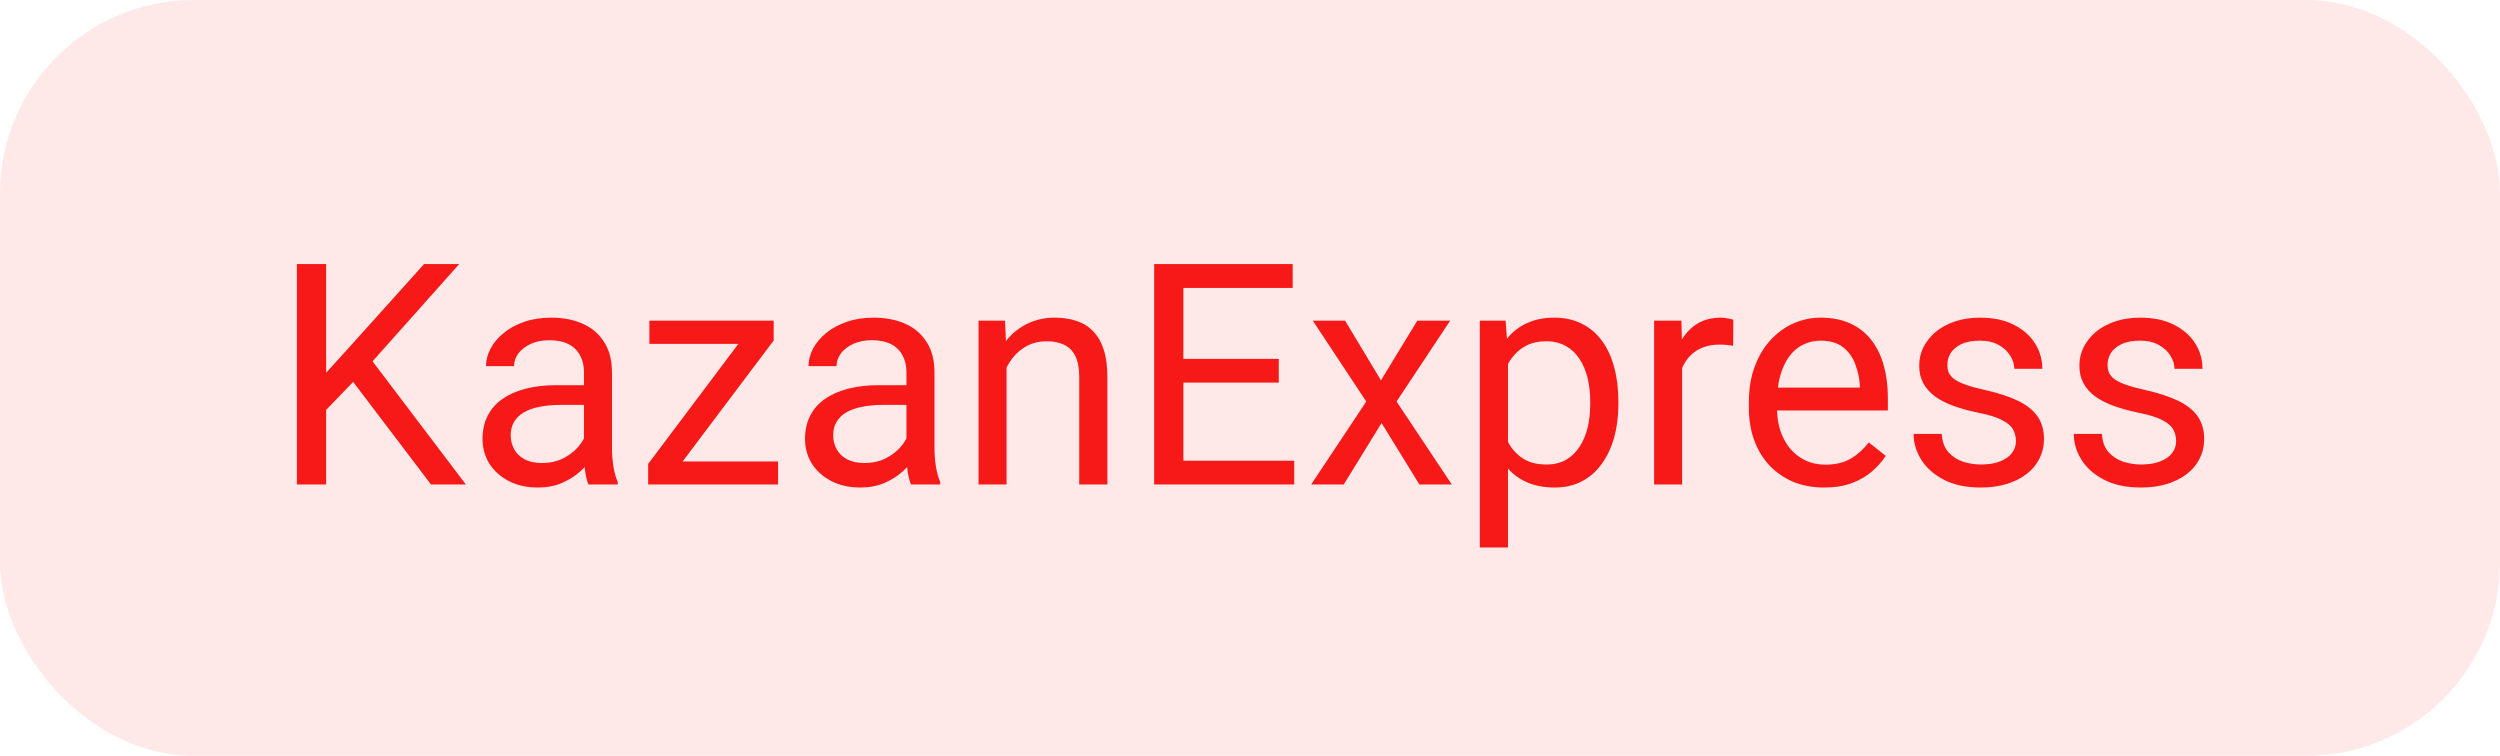 <?xml version="1.0" encoding="UTF-8"?> <svg xmlns="http://www.w3.org/2000/svg" width="129" height="39" viewBox="0 0 129 39" fill="none"> <rect width="129" height="39" rx="10" fill="#F71818" fill-opacity="0.1"></rect> <path d="M16.828 13.625V25H15.32V13.625H16.828ZM23.695 13.625L18.969 18.93L16.312 21.688L16.062 20.078L18.062 17.875L21.883 13.625H23.695ZM22.242 25L18.031 19.453L18.93 18.258L24.039 25H22.242ZM30.133 23.555V19.203C30.133 18.87 30.065 18.581 29.93 18.336C29.799 18.086 29.602 17.893 29.336 17.758C29.07 17.622 28.742 17.555 28.352 17.555C27.987 17.555 27.667 17.617 27.391 17.742C27.12 17.867 26.906 18.031 26.75 18.234C26.599 18.438 26.523 18.656 26.523 18.891H25.078C25.078 18.588 25.156 18.289 25.312 17.992C25.469 17.695 25.693 17.427 25.984 17.188C26.281 16.943 26.635 16.75 27.047 16.609C27.463 16.463 27.927 16.391 28.438 16.391C29.052 16.391 29.594 16.495 30.062 16.703C30.537 16.912 30.906 17.227 31.172 17.648C31.443 18.065 31.578 18.588 31.578 19.219V23.156C31.578 23.438 31.602 23.737 31.648 24.055C31.701 24.372 31.776 24.646 31.875 24.875V25H30.367C30.294 24.833 30.237 24.612 30.195 24.336C30.154 24.055 30.133 23.794 30.133 23.555ZM30.383 19.875L30.398 20.891H28.938C28.526 20.891 28.159 20.924 27.836 20.992C27.513 21.055 27.242 21.151 27.023 21.281C26.805 21.412 26.638 21.576 26.523 21.773C26.409 21.966 26.352 22.193 26.352 22.453C26.352 22.719 26.412 22.961 26.531 23.18C26.651 23.398 26.831 23.573 27.07 23.703C27.315 23.828 27.615 23.891 27.969 23.891C28.412 23.891 28.802 23.797 29.141 23.609C29.479 23.422 29.747 23.193 29.945 22.922C30.148 22.651 30.258 22.388 30.273 22.133L30.891 22.828C30.854 23.047 30.755 23.289 30.594 23.555C30.432 23.82 30.216 24.076 29.945 24.32C29.68 24.56 29.362 24.76 28.992 24.922C28.628 25.078 28.216 25.156 27.758 25.156C27.185 25.156 26.682 25.044 26.25 24.82C25.823 24.596 25.49 24.297 25.25 23.922C25.016 23.542 24.898 23.117 24.898 22.648C24.898 22.195 24.987 21.797 25.164 21.453C25.341 21.104 25.596 20.815 25.93 20.586C26.263 20.352 26.664 20.174 27.133 20.055C27.602 19.935 28.125 19.875 28.703 19.875H30.383ZM40.148 23.812V25H34V23.812H40.148ZM39.922 17.57L34.328 25H33.445V23.938L39 16.547H39.922V17.57ZM39.281 16.547V17.742H33.508V16.547H39.281ZM46.773 23.555V19.203C46.773 18.87 46.706 18.581 46.57 18.336C46.44 18.086 46.242 17.893 45.977 17.758C45.711 17.622 45.383 17.555 44.992 17.555C44.628 17.555 44.307 17.617 44.031 17.742C43.76 17.867 43.547 18.031 43.391 18.234C43.24 18.438 43.164 18.656 43.164 18.891H41.719C41.719 18.588 41.797 18.289 41.953 17.992C42.109 17.695 42.333 17.427 42.625 17.188C42.922 16.943 43.276 16.75 43.688 16.609C44.104 16.463 44.568 16.391 45.078 16.391C45.693 16.391 46.234 16.495 46.703 16.703C47.177 16.912 47.547 17.227 47.812 17.648C48.083 18.065 48.219 18.588 48.219 19.219V23.156C48.219 23.438 48.242 23.737 48.289 24.055C48.341 24.372 48.417 24.646 48.516 24.875V25H47.008C46.935 24.833 46.878 24.612 46.836 24.336C46.794 24.055 46.773 23.794 46.773 23.555ZM47.023 19.875L47.039 20.891H45.578C45.167 20.891 44.8 20.924 44.477 20.992C44.154 21.055 43.883 21.151 43.664 21.281C43.445 21.412 43.279 21.576 43.164 21.773C43.05 21.966 42.992 22.193 42.992 22.453C42.992 22.719 43.052 22.961 43.172 23.18C43.292 23.398 43.471 23.573 43.711 23.703C43.956 23.828 44.255 23.891 44.609 23.891C45.052 23.891 45.443 23.797 45.781 23.609C46.12 23.422 46.388 23.193 46.586 22.922C46.789 22.651 46.898 22.388 46.914 22.133L47.531 22.828C47.495 23.047 47.396 23.289 47.234 23.555C47.073 23.82 46.857 24.076 46.586 24.32C46.32 24.56 46.003 24.76 45.633 24.922C45.268 25.078 44.857 25.156 44.398 25.156C43.825 25.156 43.323 25.044 42.891 24.82C42.464 24.596 42.13 24.297 41.891 23.922C41.656 23.542 41.539 23.117 41.539 22.648C41.539 22.195 41.628 21.797 41.805 21.453C41.982 21.104 42.237 20.815 42.57 20.586C42.904 20.352 43.305 20.174 43.773 20.055C44.242 19.935 44.766 19.875 45.344 19.875H47.023ZM51.938 18.352V25H50.492V16.547H51.859L51.938 18.352ZM51.594 20.453L50.992 20.43C50.997 19.852 51.083 19.318 51.25 18.828C51.417 18.333 51.651 17.904 51.953 17.539C52.255 17.174 52.615 16.893 53.031 16.695C53.453 16.492 53.919 16.391 54.43 16.391C54.846 16.391 55.221 16.448 55.555 16.562C55.888 16.672 56.172 16.849 56.406 17.094C56.646 17.338 56.828 17.656 56.953 18.047C57.078 18.432 57.141 18.904 57.141 19.461V25H55.688V19.445C55.688 19.003 55.622 18.648 55.492 18.383C55.362 18.112 55.172 17.917 54.922 17.797C54.672 17.672 54.365 17.609 54 17.609C53.641 17.609 53.312 17.685 53.016 17.836C52.724 17.987 52.471 18.195 52.258 18.461C52.05 18.727 51.885 19.031 51.766 19.375C51.651 19.713 51.594 20.073 51.594 20.453ZM66.781 23.773V25H60.758V23.773H66.781ZM61.062 13.625V25H59.555V13.625H61.062ZM65.984 18.516V19.742H60.758V18.516H65.984ZM66.703 13.625V14.859H60.758V13.625H66.703ZM69.406 16.547L71.258 19.625L73.133 16.547H74.828L72.062 20.719L74.914 25H73.242L71.289 21.828L69.336 25H67.656L70.5 20.719L67.742 16.547H69.406ZM77.812 18.172V28.25H76.359V16.547H77.688L77.812 18.172ZM83.508 20.703V20.867C83.508 21.482 83.435 22.052 83.289 22.578C83.143 23.099 82.93 23.552 82.648 23.938C82.372 24.323 82.031 24.622 81.625 24.836C81.219 25.049 80.753 25.156 80.227 25.156C79.69 25.156 79.216 25.068 78.805 24.891C78.393 24.713 78.044 24.456 77.758 24.117C77.471 23.779 77.242 23.372 77.07 22.898C76.904 22.424 76.789 21.891 76.727 21.297V20.422C76.789 19.797 76.906 19.237 77.078 18.742C77.25 18.247 77.477 17.826 77.758 17.477C78.044 17.122 78.391 16.854 78.797 16.672C79.203 16.484 79.672 16.391 80.203 16.391C80.734 16.391 81.206 16.495 81.617 16.703C82.029 16.906 82.375 17.198 82.656 17.578C82.938 17.958 83.148 18.414 83.289 18.945C83.435 19.471 83.508 20.057 83.508 20.703ZM82.055 20.867V20.703C82.055 20.281 82.01 19.885 81.922 19.516C81.833 19.141 81.695 18.812 81.508 18.531C81.326 18.245 81.091 18.021 80.805 17.859C80.518 17.693 80.177 17.609 79.781 17.609C79.417 17.609 79.099 17.672 78.828 17.797C78.562 17.922 78.336 18.091 78.148 18.305C77.961 18.513 77.807 18.753 77.688 19.023C77.573 19.289 77.487 19.565 77.43 19.852V21.875C77.534 22.24 77.68 22.583 77.867 22.906C78.055 23.224 78.305 23.482 78.617 23.68C78.93 23.872 79.323 23.969 79.797 23.969C80.188 23.969 80.523 23.888 80.805 23.727C81.091 23.56 81.326 23.333 81.508 23.047C81.695 22.76 81.833 22.432 81.922 22.062C82.01 21.688 82.055 21.289 82.055 20.867ZM86.797 17.875V25H85.352V16.547H86.758L86.797 17.875ZM89.438 16.5L89.43 17.844C89.31 17.818 89.195 17.802 89.086 17.797C88.982 17.787 88.862 17.781 88.727 17.781C88.393 17.781 88.099 17.833 87.844 17.938C87.588 18.042 87.372 18.188 87.195 18.375C87.018 18.562 86.878 18.787 86.773 19.047C86.674 19.302 86.609 19.583 86.578 19.891L86.172 20.125C86.172 19.615 86.221 19.135 86.32 18.688C86.424 18.24 86.583 17.844 86.797 17.5C87.01 17.151 87.281 16.88 87.609 16.688C87.943 16.49 88.338 16.391 88.797 16.391C88.901 16.391 89.021 16.404 89.156 16.43C89.292 16.451 89.385 16.474 89.438 16.5ZM94.125 25.156C93.537 25.156 93.003 25.057 92.523 24.859C92.049 24.656 91.641 24.372 91.297 24.008C90.958 23.643 90.698 23.211 90.516 22.711C90.333 22.211 90.242 21.664 90.242 21.07V20.742C90.242 20.055 90.344 19.443 90.547 18.906C90.75 18.365 91.026 17.906 91.375 17.531C91.724 17.156 92.12 16.872 92.562 16.68C93.005 16.487 93.463 16.391 93.938 16.391C94.542 16.391 95.062 16.495 95.5 16.703C95.943 16.912 96.305 17.203 96.586 17.578C96.867 17.948 97.076 18.385 97.211 18.891C97.346 19.391 97.414 19.938 97.414 20.531V21.18H91.102V20H95.969V19.891C95.948 19.516 95.87 19.151 95.734 18.797C95.604 18.443 95.396 18.151 95.109 17.922C94.823 17.693 94.432 17.578 93.938 17.578C93.609 17.578 93.307 17.648 93.031 17.789C92.755 17.924 92.518 18.128 92.32 18.398C92.122 18.669 91.969 19 91.859 19.391C91.75 19.781 91.695 20.232 91.695 20.742V21.07C91.695 21.471 91.75 21.849 91.859 22.203C91.974 22.552 92.138 22.859 92.352 23.125C92.57 23.391 92.833 23.599 93.141 23.75C93.453 23.901 93.807 23.977 94.203 23.977C94.713 23.977 95.146 23.872 95.5 23.664C95.854 23.456 96.164 23.177 96.43 22.828L97.305 23.523C97.122 23.799 96.891 24.062 96.609 24.312C96.328 24.562 95.982 24.766 95.57 24.922C95.164 25.078 94.682 25.156 94.125 25.156ZM104.023 22.758C104.023 22.549 103.977 22.357 103.883 22.18C103.794 21.997 103.609 21.833 103.328 21.688C103.052 21.537 102.635 21.406 102.078 21.297C101.609 21.198 101.185 21.081 100.805 20.945C100.43 20.81 100.109 20.646 99.844 20.453C99.583 20.26 99.383 20.034 99.242 19.773C99.102 19.513 99.031 19.208 99.031 18.859C99.031 18.526 99.104 18.211 99.25 17.914C99.401 17.617 99.612 17.354 99.883 17.125C100.159 16.896 100.49 16.716 100.875 16.586C101.26 16.456 101.69 16.391 102.164 16.391C102.841 16.391 103.419 16.51 103.898 16.75C104.378 16.99 104.745 17.31 105 17.711C105.255 18.107 105.383 18.547 105.383 19.031H103.938C103.938 18.797 103.867 18.57 103.727 18.352C103.591 18.128 103.391 17.943 103.125 17.797C102.865 17.651 102.544 17.578 102.164 17.578C101.763 17.578 101.438 17.641 101.188 17.766C100.943 17.885 100.763 18.039 100.648 18.227C100.539 18.414 100.484 18.612 100.484 18.82C100.484 18.977 100.51 19.117 100.562 19.242C100.62 19.362 100.719 19.474 100.859 19.578C101 19.677 101.198 19.771 101.453 19.859C101.708 19.948 102.034 20.037 102.43 20.125C103.122 20.281 103.693 20.469 104.141 20.688C104.589 20.906 104.922 21.174 105.141 21.492C105.359 21.81 105.469 22.195 105.469 22.648C105.469 23.018 105.391 23.357 105.234 23.664C105.083 23.971 104.862 24.237 104.57 24.461C104.284 24.68 103.94 24.852 103.539 24.977C103.143 25.096 102.698 25.156 102.203 25.156C101.458 25.156 100.828 25.023 100.312 24.758C99.797 24.492 99.406 24.148 99.141 23.727C98.875 23.305 98.742 22.859 98.742 22.391H100.195C100.216 22.787 100.331 23.102 100.539 23.336C100.747 23.565 101.003 23.729 101.305 23.828C101.607 23.922 101.906 23.969 102.203 23.969C102.599 23.969 102.93 23.917 103.195 23.812C103.466 23.708 103.672 23.565 103.812 23.383C103.953 23.201 104.023 22.992 104.023 22.758ZM112.289 22.758C112.289 22.549 112.242 22.357 112.148 22.18C112.06 21.997 111.875 21.833 111.594 21.688C111.318 21.537 110.901 21.406 110.344 21.297C109.875 21.198 109.451 21.081 109.07 20.945C108.695 20.81 108.375 20.646 108.109 20.453C107.849 20.26 107.648 20.034 107.508 19.773C107.367 19.513 107.297 19.208 107.297 18.859C107.297 18.526 107.37 18.211 107.516 17.914C107.667 17.617 107.878 17.354 108.148 17.125C108.424 16.896 108.755 16.716 109.141 16.586C109.526 16.456 109.956 16.391 110.43 16.391C111.107 16.391 111.685 16.51 112.164 16.75C112.643 16.99 113.01 17.31 113.266 17.711C113.521 18.107 113.648 18.547 113.648 19.031H112.203C112.203 18.797 112.133 18.57 111.992 18.352C111.857 18.128 111.656 17.943 111.391 17.797C111.13 17.651 110.81 17.578 110.43 17.578C110.029 17.578 109.703 17.641 109.453 17.766C109.208 17.885 109.029 18.039 108.914 18.227C108.805 18.414 108.75 18.612 108.75 18.82C108.75 18.977 108.776 19.117 108.828 19.242C108.885 19.362 108.984 19.474 109.125 19.578C109.266 19.677 109.464 19.771 109.719 19.859C109.974 19.948 110.299 20.037 110.695 20.125C111.388 20.281 111.958 20.469 112.406 20.688C112.854 20.906 113.188 21.174 113.406 21.492C113.625 21.81 113.734 22.195 113.734 22.648C113.734 23.018 113.656 23.357 113.5 23.664C113.349 23.971 113.128 24.237 112.836 24.461C112.549 24.68 112.206 24.852 111.805 24.977C111.409 25.096 110.964 25.156 110.469 25.156C109.724 25.156 109.094 25.023 108.578 24.758C108.062 24.492 107.672 24.148 107.406 23.727C107.141 23.305 107.008 22.859 107.008 22.391H108.461C108.482 22.787 108.596 23.102 108.805 23.336C109.013 23.565 109.268 23.729 109.57 23.828C109.872 23.922 110.172 23.969 110.469 23.969C110.865 23.969 111.195 23.917 111.461 23.812C111.732 23.708 111.938 23.565 112.078 23.383C112.219 23.201 112.289 22.992 112.289 22.758Z" fill="#F71818"></path> </svg> 